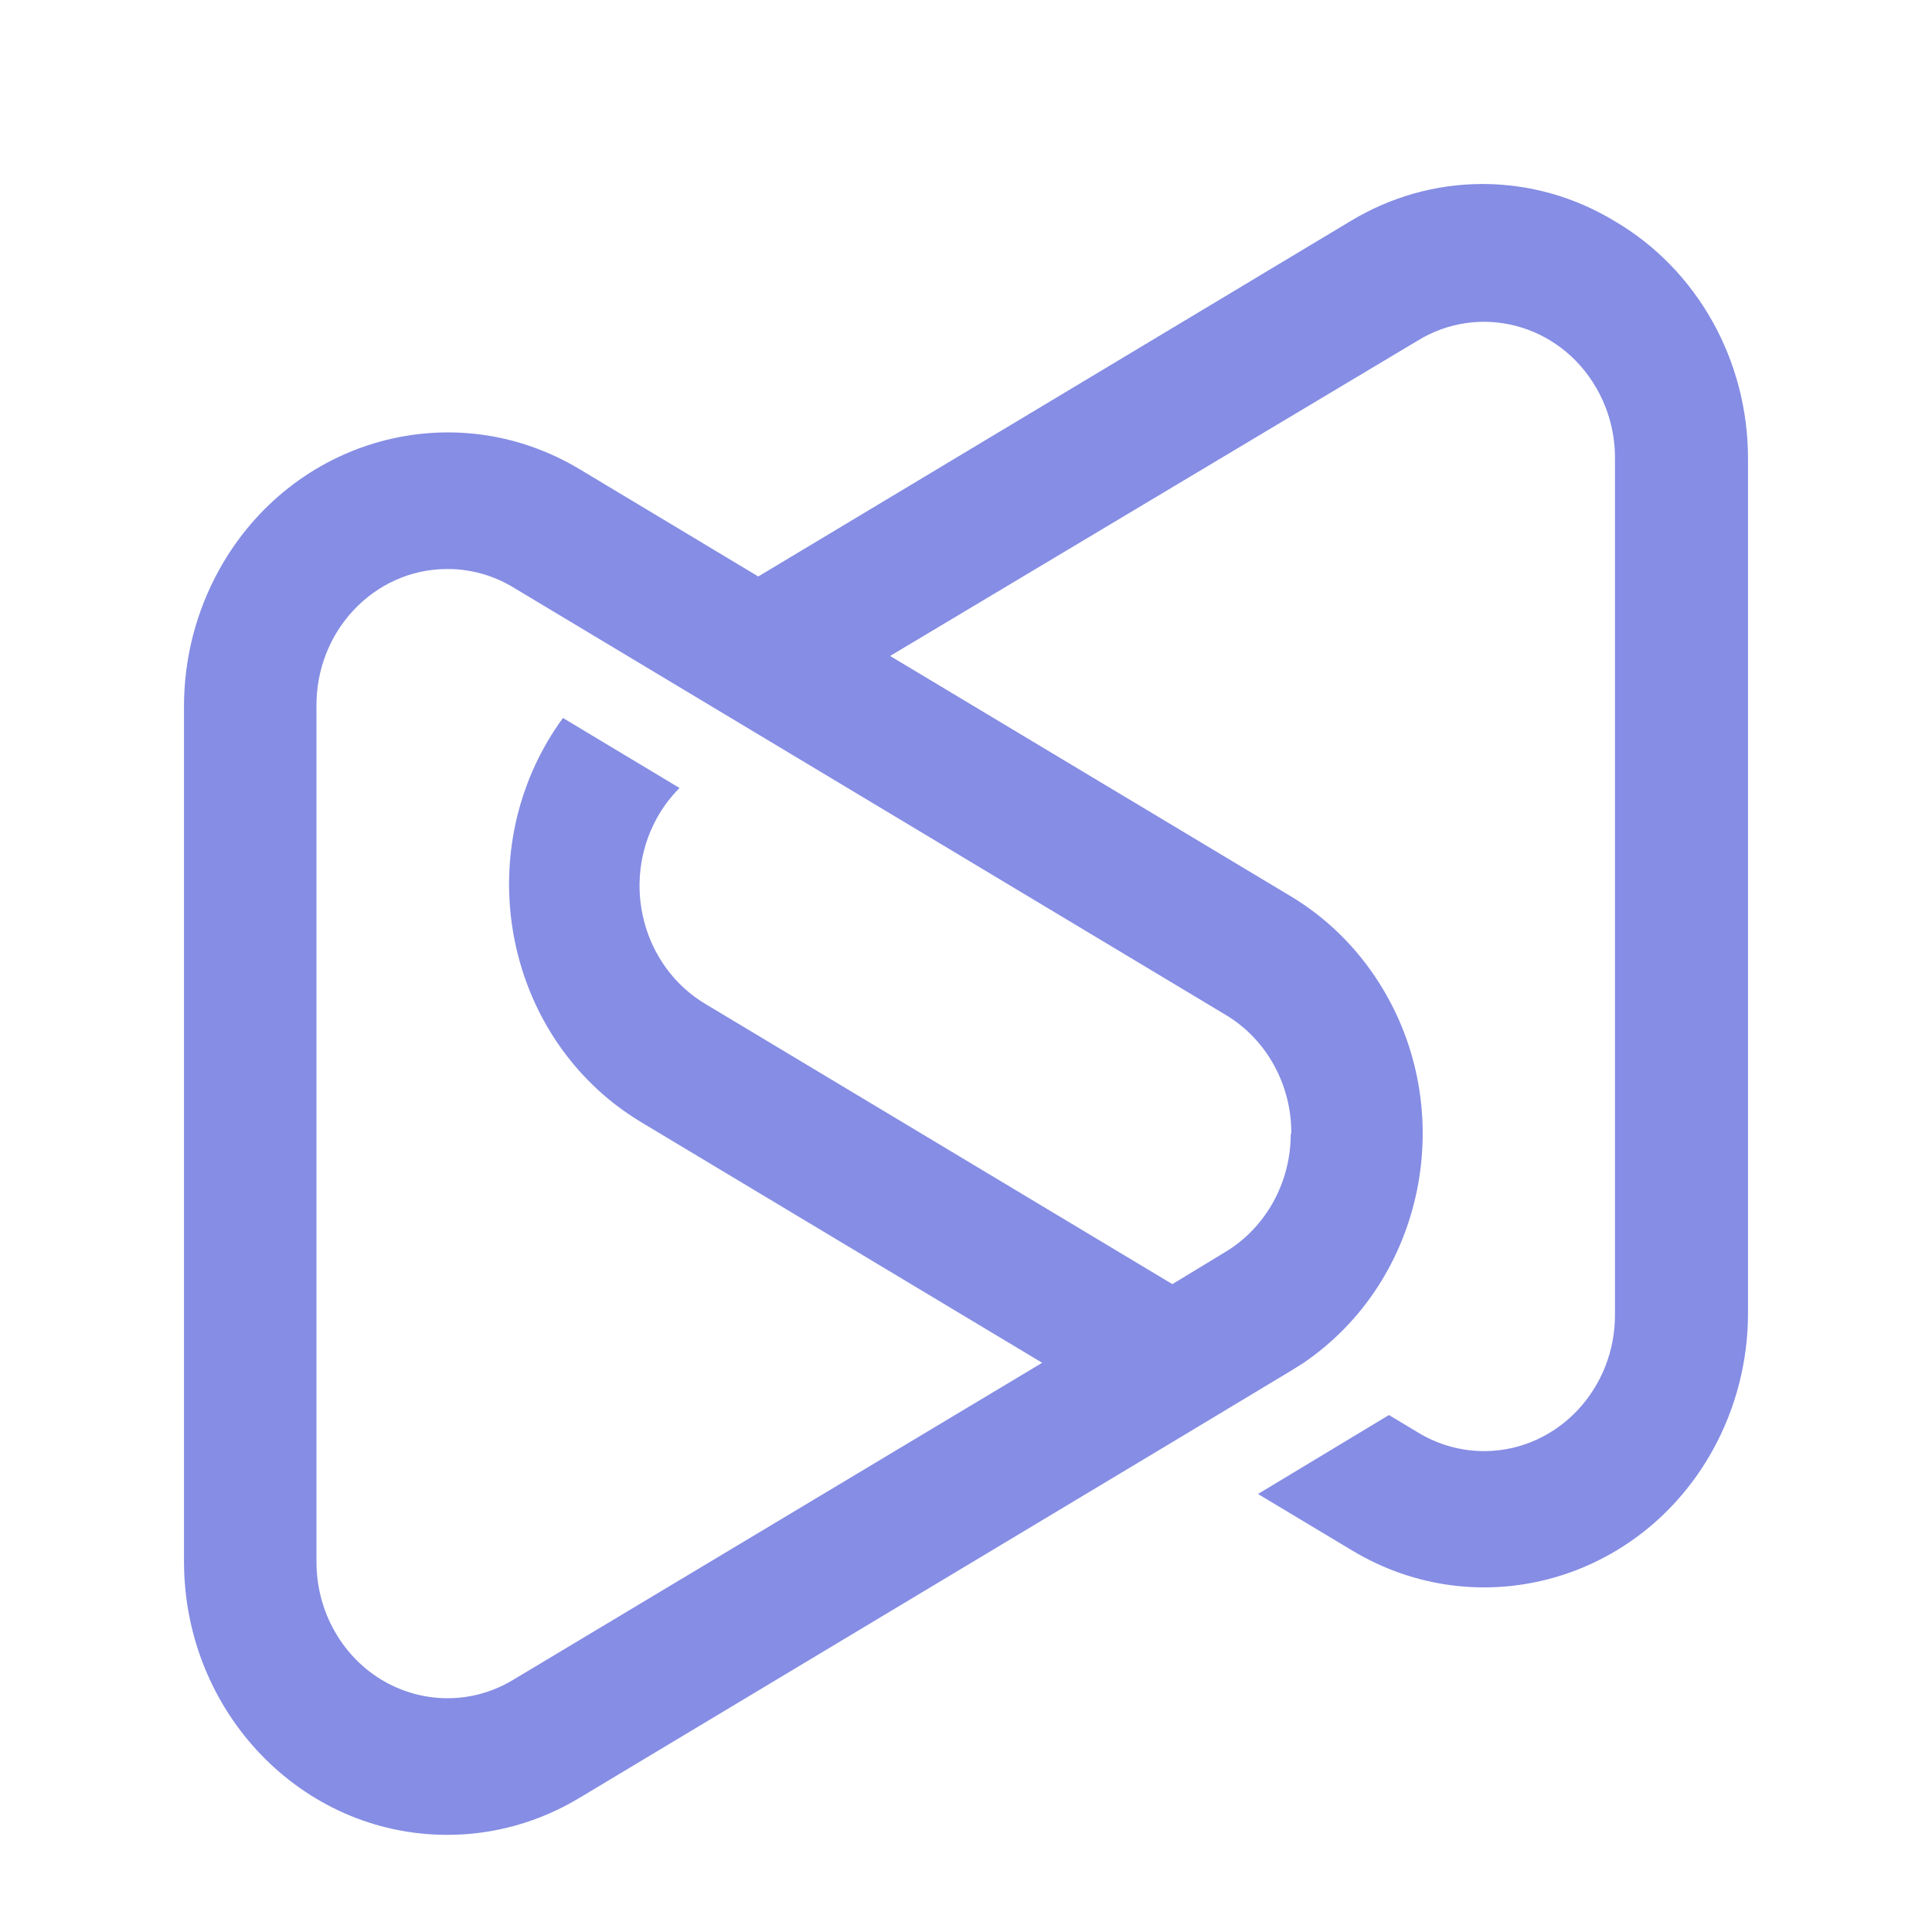 <svg width="21" height="21" viewBox="0 0 21 21" fill="none" xmlns="http://www.w3.org/2000/svg">
<path d="M16.098 2C15.609 2.003 15.12 2.137 14.682 2.402L8.242 6.266L6.302 5.101C4.931 4.277 3.177 4.764 2.385 6.188C2.132 6.643 1.999 7.158 2 7.683V16.96V16.981C2.005 18.613 3.277 19.938 4.85 19.944H4.866C5.37 19.944 5.865 19.804 6.302 19.54L12.74 15.677L14.03 14.901L14.166 14.816C15.491 13.915 15.863 12.069 14.996 10.692C14.75 10.301 14.419 9.975 14.03 9.742L9.675 7.13L15.402 3.707C16.077 3.288 16.951 3.518 17.353 4.22C17.488 4.455 17.558 4.723 17.554 4.997V14.274C17.564 15.091 16.935 15.762 16.149 15.773C15.886 15.776 15.627 15.704 15.402 15.564L15.097 15.381L13.674 16.239L14.699 16.854C16.07 17.677 17.823 17.19 18.615 15.766C18.867 15.312 19 14.798 19 14.274V4.985C19.001 3.915 18.446 2.927 17.548 2.402C17.11 2.137 16.621 2.003 16.131 2H16.098ZM3.641 17.737C3.506 17.503 3.437 17.234 3.44 16.96V7.683C3.43 6.866 4.059 6.195 4.845 6.185C5.108 6.181 5.367 6.253 5.593 6.393L13.324 11.032C13.767 11.297 14.039 11.79 14.036 12.322H14.03C14.031 12.854 13.758 13.347 13.313 13.612L12.743 13.958L7.67 10.914C6.988 10.509 6.749 9.606 7.138 8.896C7.205 8.774 7.289 8.662 7.386 8.565L6.119 7.804C5.159 9.118 5.405 10.993 6.669 11.991C6.767 12.067 6.868 12.137 6.973 12.2L11.328 14.813L5.593 18.25C5.364 18.392 5.113 18.459 4.865 18.459C4.38 18.459 3.907 18.202 3.641 17.737Z" fill="#858DE4"/>
</svg>
